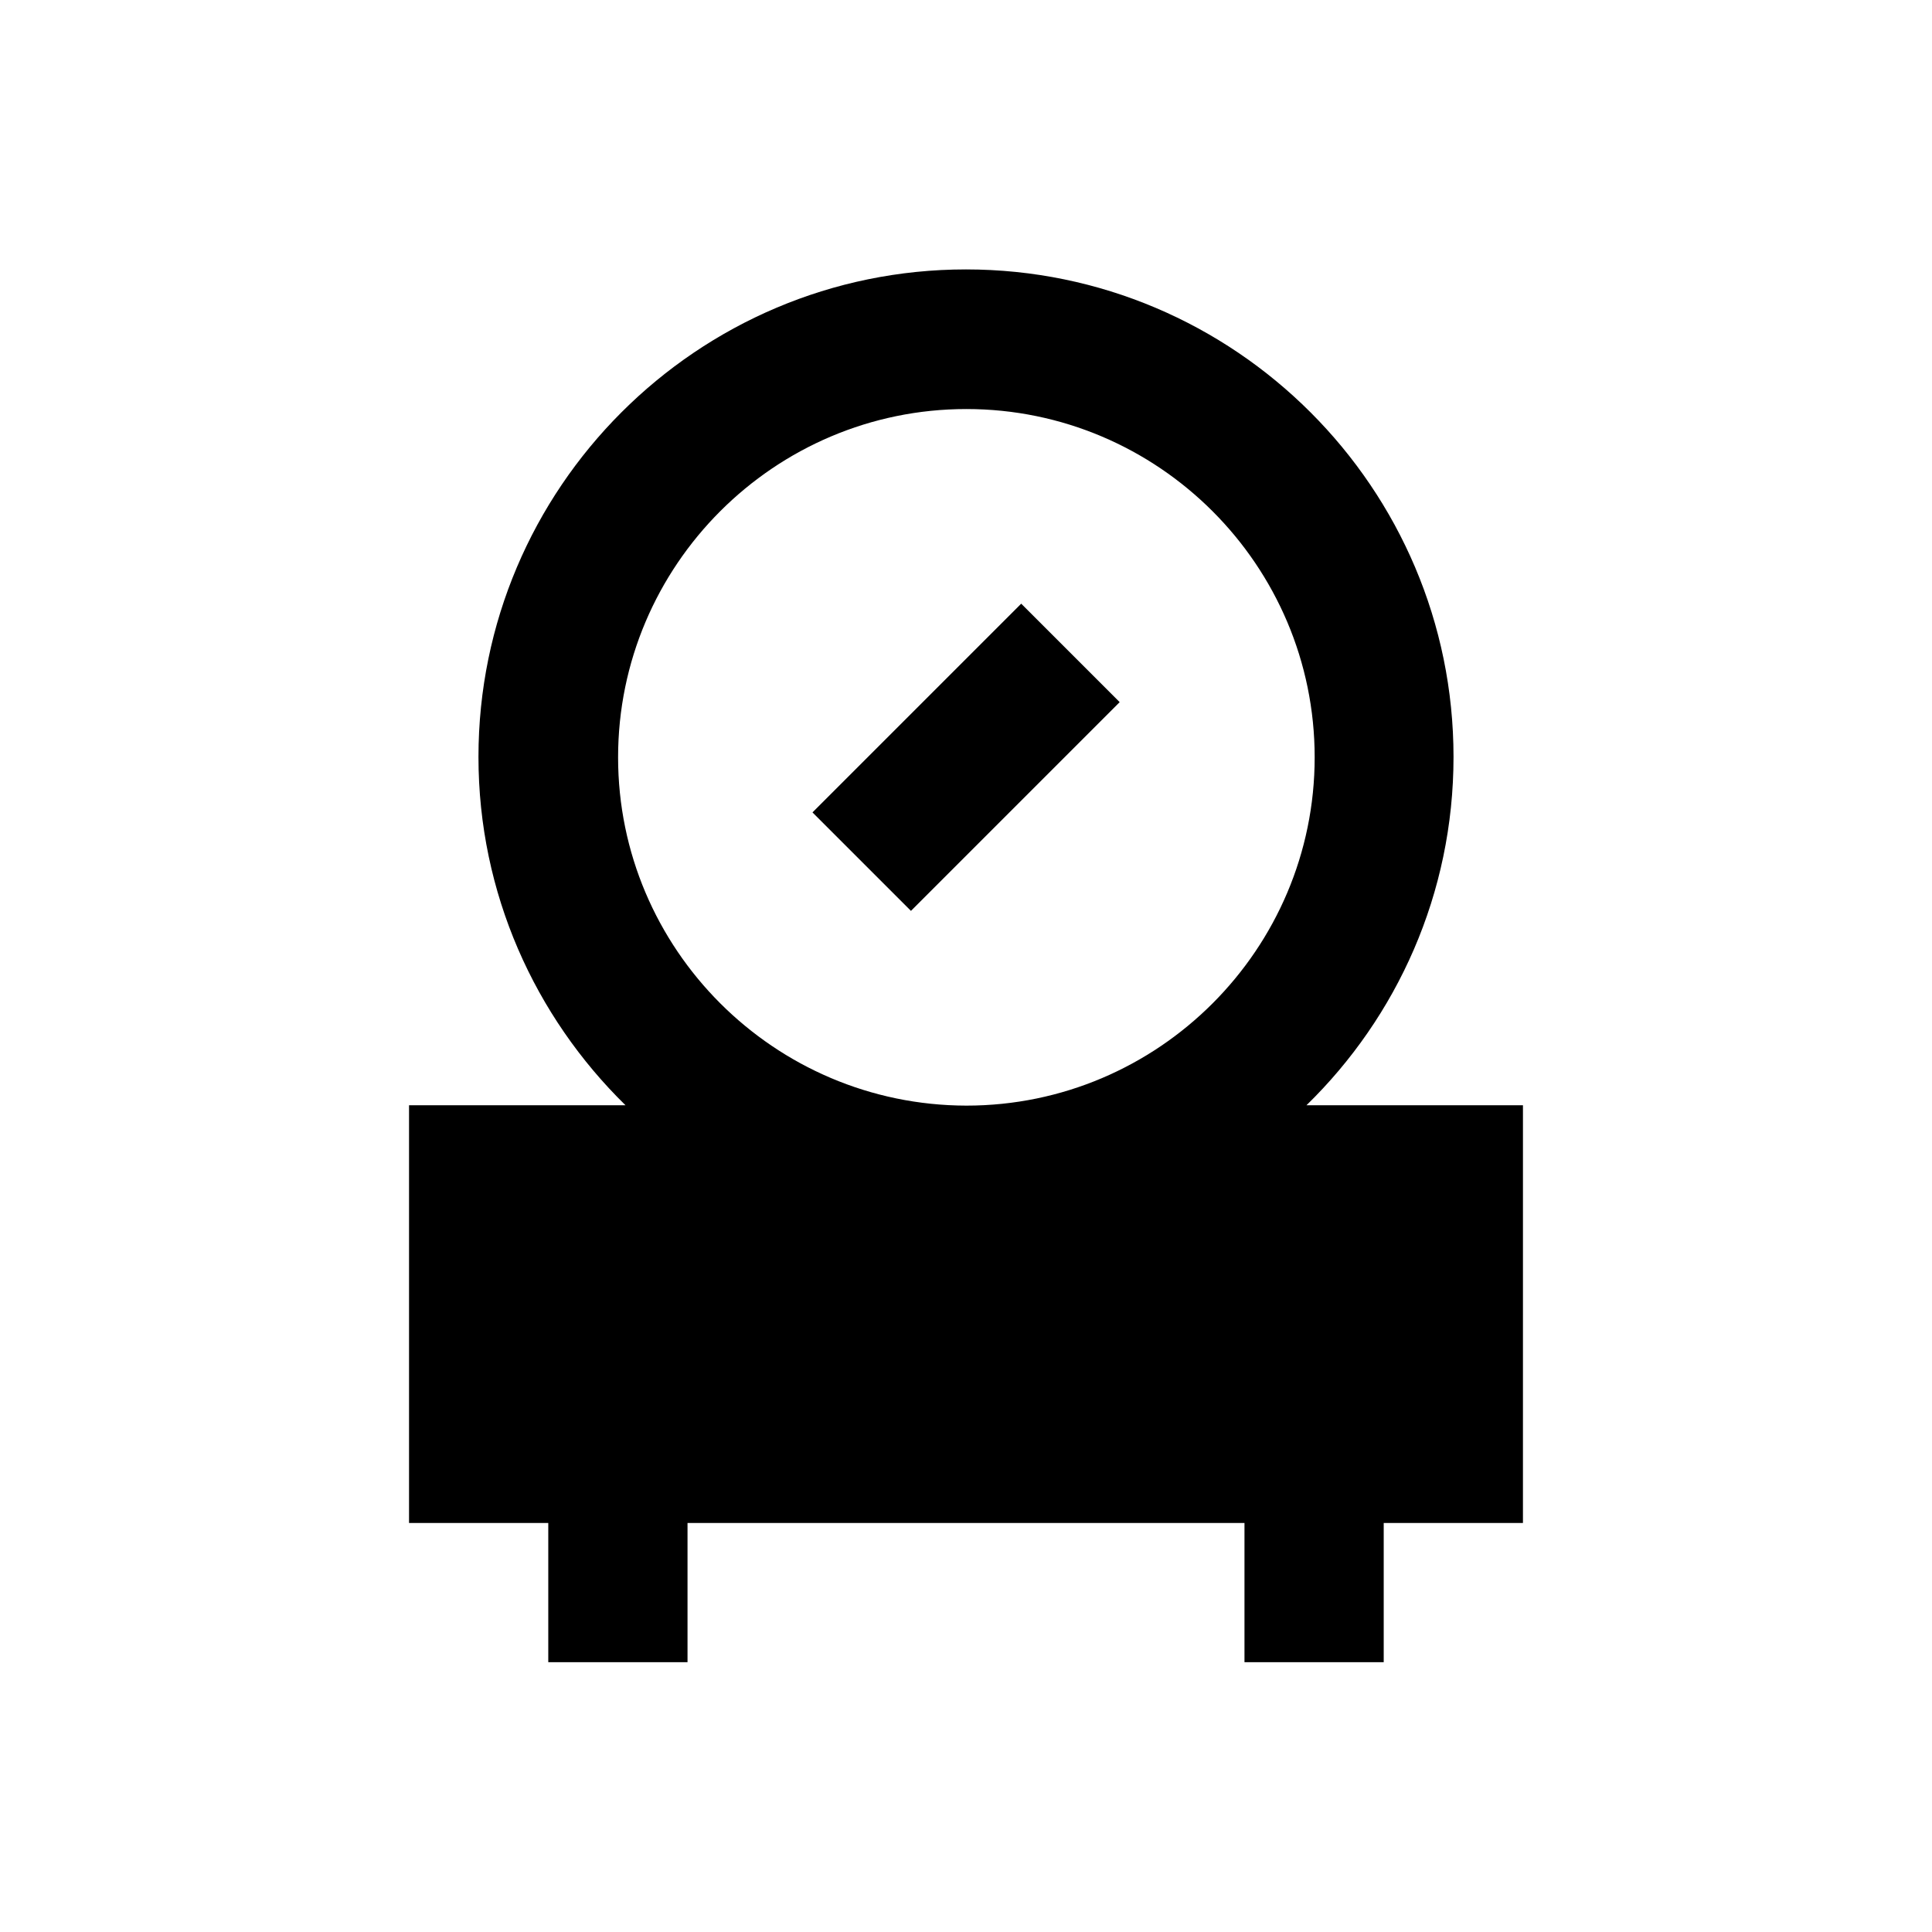 <?xml version="1.0" encoding="UTF-8"?>
<!-- Uploaded to: SVG Repo, www.svgrepo.com, Generator: SVG Repo Mixer Tools -->
<svg fill="#000000" width="800px" height="800px" version="1.1" viewBox="144 144 512 512" xmlns="http://www.w3.org/2000/svg">
 <g>
  <path d="m547.6 436.9h-57.367c24.008-23.418 38.965-56.09 38.965-92.301 0-71.242-57.957-129.2-129.2-129.2-71.242 0-129.2 57.957-129.2 129.2 0 36.113 14.957 68.781 38.965 92.301h-57.363v110.7h36.898v36.898l36.902 0.004v-36.902h147.6v36.898h36.898v-36.898h36.898zm-239.8-92.199c0-50.871 41.426-92.301 92.301-92.301 50.871 0 92.301 41.426 92.301 92.301 0 50.871-41.426 92.301-92.301 92.301-50.973-0.102-92.301-41.527-92.301-92.301z"/>
  <path d="m414.63 303.98 26.094 26.094-55.316 55.316-26.094-26.094z"/>
 </g>
</svg>